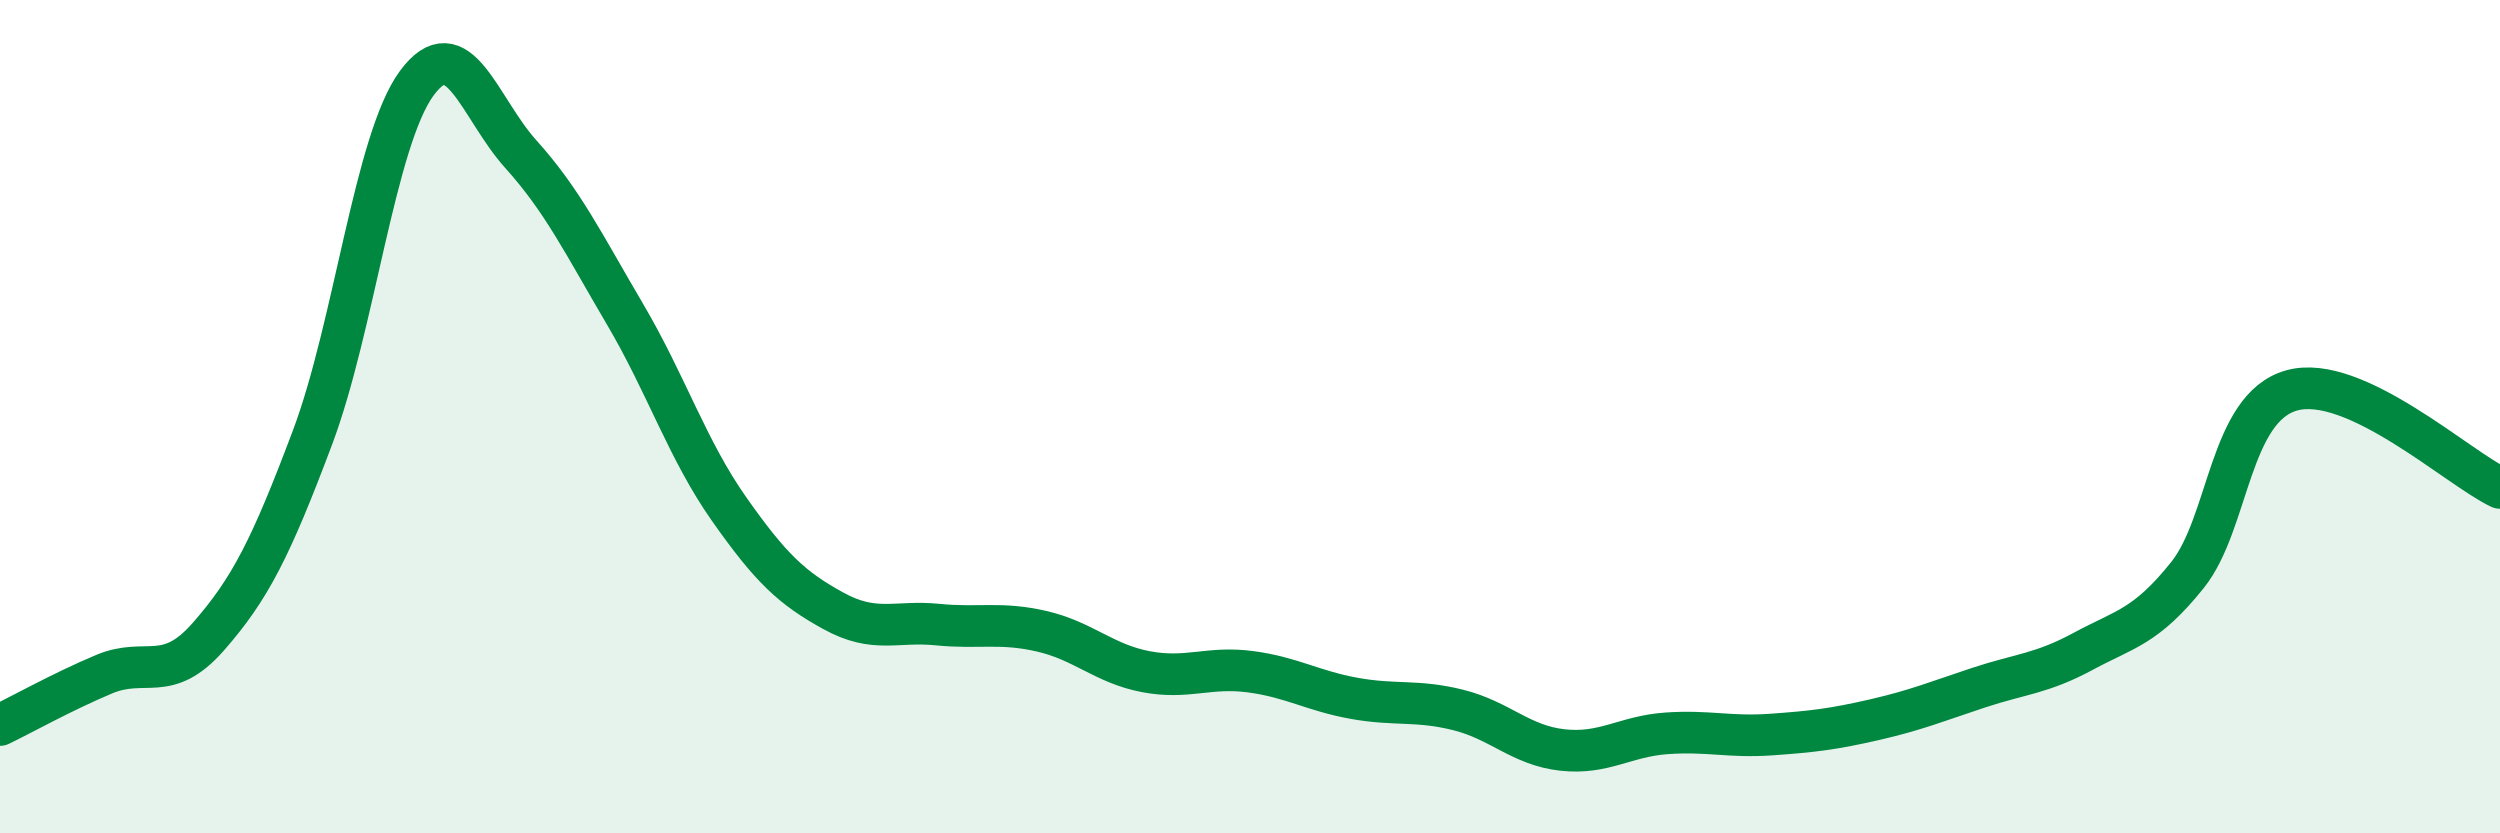 
    <svg width="60" height="20" viewBox="0 0 60 20" xmlns="http://www.w3.org/2000/svg">
      <path
        d="M 0,17.4 C 0.5,17.16 1.5,16.6 2.5,16.18 C 3.5,15.76 4,16.42 5,15.28 C 6,14.14 6.5,13.16 7.5,10.5 C 8.5,7.84 9,3.36 10,2 C 11,0.64 11.5,2.59 12.5,3.7 C 13.5,4.81 14,5.84 15,7.54 C 16,9.24 16.5,10.8 17.5,12.22 C 18.5,13.64 19,14.11 20,14.66 C 21,15.21 21.5,14.89 22.5,14.99 C 23.5,15.09 24,14.92 25,15.15 C 26,15.38 26.5,15.93 27.5,16.12 C 28.5,16.31 29,15.99 30,16.12 C 31,16.25 31.5,16.58 32.5,16.76 C 33.5,16.94 34,16.79 35,17.04 C 36,17.29 36.5,17.89 37.5,18 C 38.5,18.11 39,17.67 40,17.6 C 41,17.53 41.5,17.7 42.5,17.63 C 43.5,17.56 44,17.5 45,17.27 C 46,17.04 46.5,16.83 47.5,16.5 C 48.5,16.17 49,16.17 50,15.63 C 51,15.09 51.5,15.05 52.5,13.8 C 53.5,12.55 53.5,9.79 55,9.37 C 56.5,8.95 59,11.24 60,11.71L60 20L0 20Z"
        fill="#008740"
        opacity="0.1"
        stroke-linecap="round"
        stroke-linejoin="round"
      />
      <path
        d="M 0,17.4 C 0.5,17.16 1.5,16.6 2.5,16.18 C 3.5,15.76 4,16.42 5,15.28 C 6,14.14 6.5,13.16 7.5,10.5 C 8.5,7.84 9,3.36 10,2 C 11,0.64 11.5,2.59 12.5,3.7 C 13.5,4.81 14,5.84 15,7.54 C 16,9.24 16.5,10.8 17.5,12.22 C 18.5,13.64 19,14.11 20,14.66 C 21,15.21 21.5,14.89 22.5,14.99 C 23.5,15.09 24,14.92 25,15.15 C 26,15.38 26.5,15.93 27.5,16.12 C 28.5,16.31 29,15.99 30,16.12 C 31,16.25 31.5,16.58 32.5,16.76 C 33.5,16.94 34,16.79 35,17.04 C 36,17.29 36.5,17.89 37.5,18 C 38.5,18.11 39,17.67 40,17.6 C 41,17.53 41.5,17.7 42.5,17.63 C 43.5,17.56 44,17.5 45,17.27 C 46,17.04 46.5,16.83 47.5,16.5 C 48.5,16.17 49,16.17 50,15.63 C 51,15.09 51.5,15.05 52.5,13.8 C 53.5,12.55 53.5,9.79 55,9.37 C 56.5,8.95 59,11.24 60,11.71"
        stroke="#008740"
        stroke-width="1"
        fill="none"
        stroke-linecap="round"
        stroke-linejoin="round"
      />
    </svg>
  